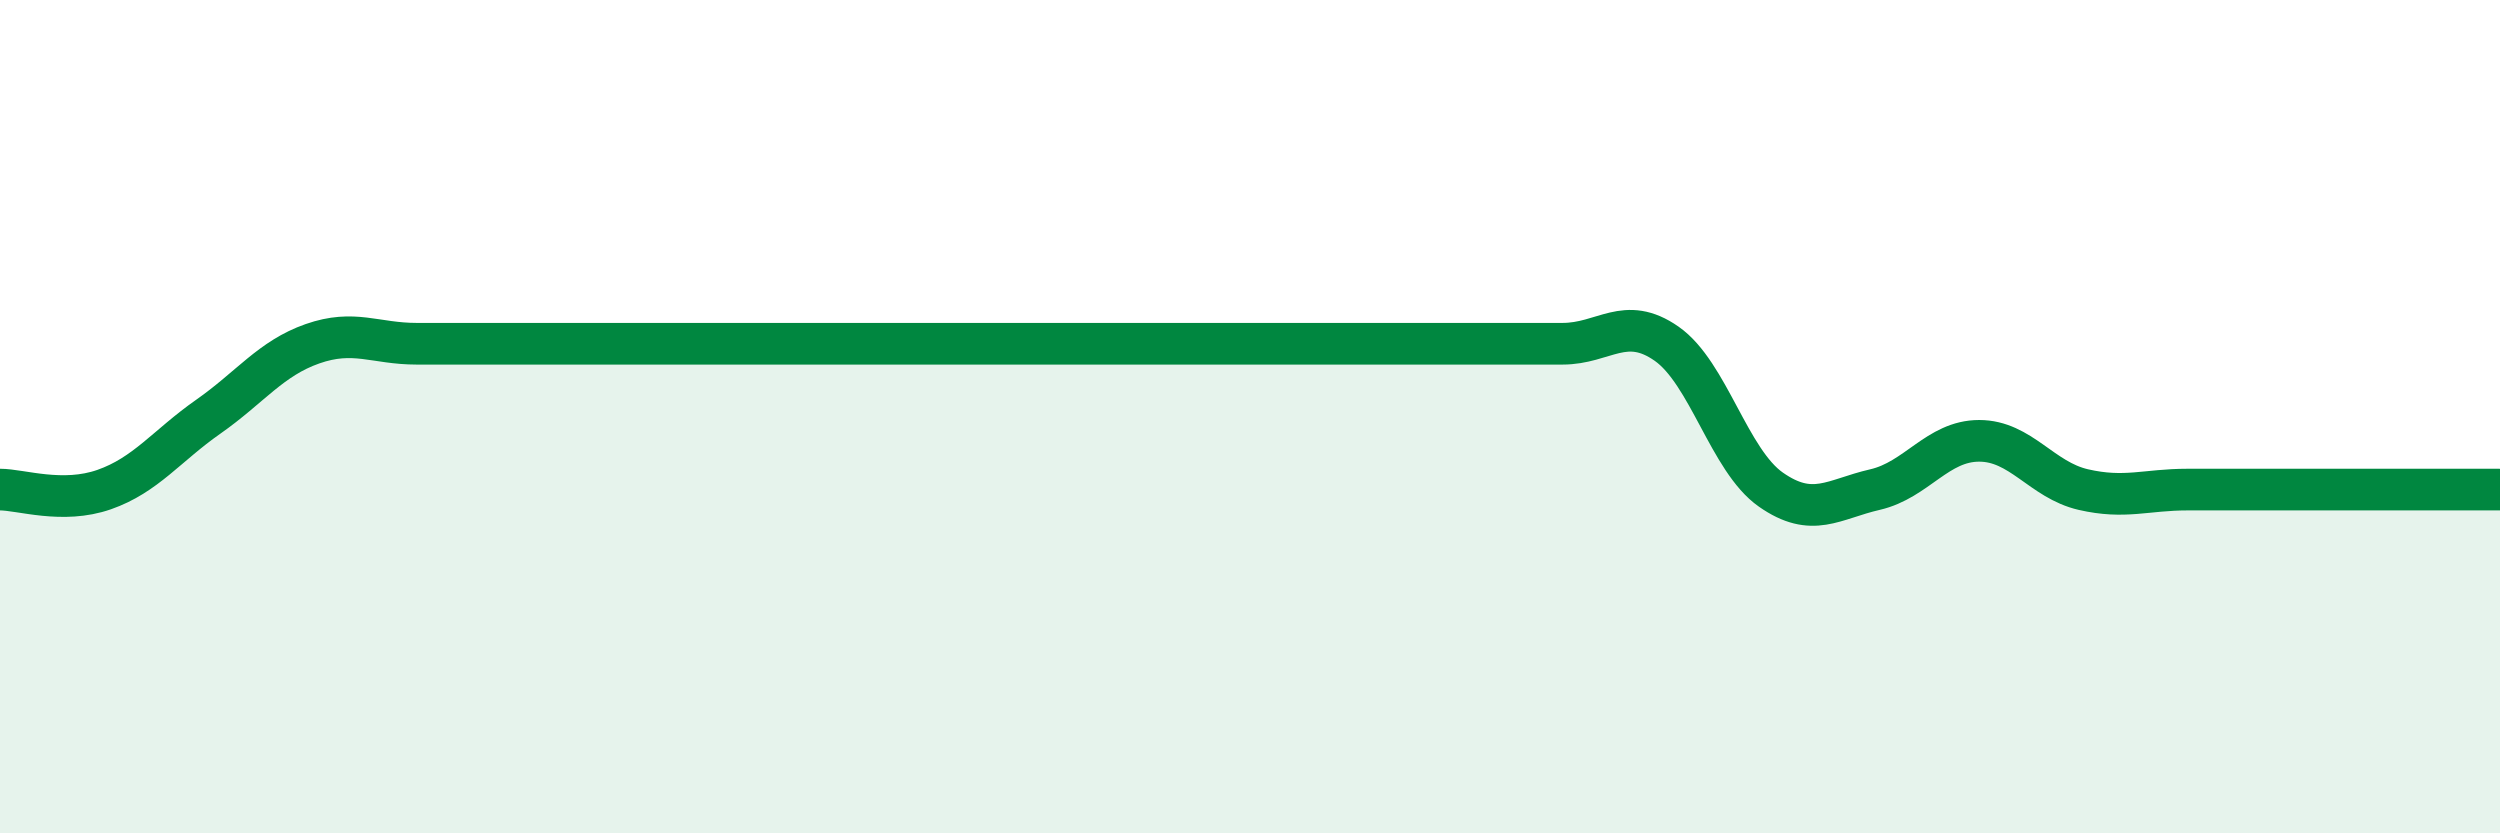
    <svg width="60" height="20" viewBox="0 0 60 20" xmlns="http://www.w3.org/2000/svg">
      <path
        d="M 0,11.75 C 0.5,11.75 1.5,12.1 2.5,11.75 C 3.5,11.4 4,10.7 5,10 C 6,9.3 6.5,8.6 7.5,8.25 C 8.5,7.9 9,8.25 10,8.25 C 11,8.25 11.5,8.25 12.5,8.25 C 13.5,8.25 14,8.25 15,8.25 C 16,8.25 16.5,8.25 17.5,8.25 C 18.5,8.25 19,8.25 20,8.25 C 21,8.25 21.5,8.25 22.5,8.25 C 23.5,8.25 24,8.25 25,8.25 C 26,8.25 26.5,8.25 27.5,8.25 C 28.5,8.25 29,8.25 30,8.25 C 31,8.25 31.5,8.25 32.5,8.25 C 33.5,8.25 34,8.25 35,8.25 C 36,8.25 36.5,8.25 37.5,8.25 C 38.5,8.25 39,7.55 40,8.25 C 41,8.95 41.5,11.05 42.5,11.75 C 43.5,12.45 44,11.98 45,11.75 C 46,11.52 46.5,10.58 47.5,10.58 C 48.5,10.58 49,11.52 50,11.75 C 51,11.98 51.5,11.75 52.5,11.75 C 53.5,11.75 54,11.75 55,11.75 C 56,11.75 56.5,11.75 57.5,11.75 C 58.5,11.75 59.5,11.75 60,11.75L60 20L0 20Z"
        fill="#008740"
        opacity="0.1"
        stroke-linecap="round"
        stroke-linejoin="round"
      />
      <path
        d="M 0,11.75 C 0.5,11.75 1.5,12.1 2.5,11.75 C 3.5,11.4 4,10.7 5,10 C 6,9.3 6.5,8.6 7.5,8.25 C 8.5,7.9 9,8.25 10,8.25 C 11,8.25 11.5,8.25 12.5,8.25 C 13.5,8.25 14,8.25 15,8.25 C 16,8.25 16.5,8.25 17.5,8.25 C 18.5,8.25 19,8.25 20,8.25 C 21,8.25 21.5,8.25 22.5,8.25 C 23.5,8.25 24,8.25 25,8.25 C 26,8.25 26.5,8.25 27.5,8.25 C 28.5,8.25 29,8.25 30,8.25 C 31,8.25 31.5,8.25 32.5,8.25 C 33.5,8.25 34,8.25 35,8.25 C 36,8.25 36.5,8.25 37.5,8.25 C 38.5,8.25 39,7.55 40,8.25 C 41,8.95 41.5,11.05 42.5,11.75 C 43.5,12.45 44,11.98 45,11.75 C 46,11.52 46.5,10.58 47.5,10.58 C 48.5,10.58 49,11.52 50,11.75 C 51,11.98 51.5,11.75 52.5,11.75 C 53.5,11.75 54,11.75 55,11.75 C 56,11.75 56.5,11.75 57.5,11.75 C 58.5,11.75 59.5,11.75 60,11.75"
        stroke="#008740"
        stroke-width="1"
        fill="none"
        stroke-linecap="round"
        stroke-linejoin="round"
      />
    </svg>
  